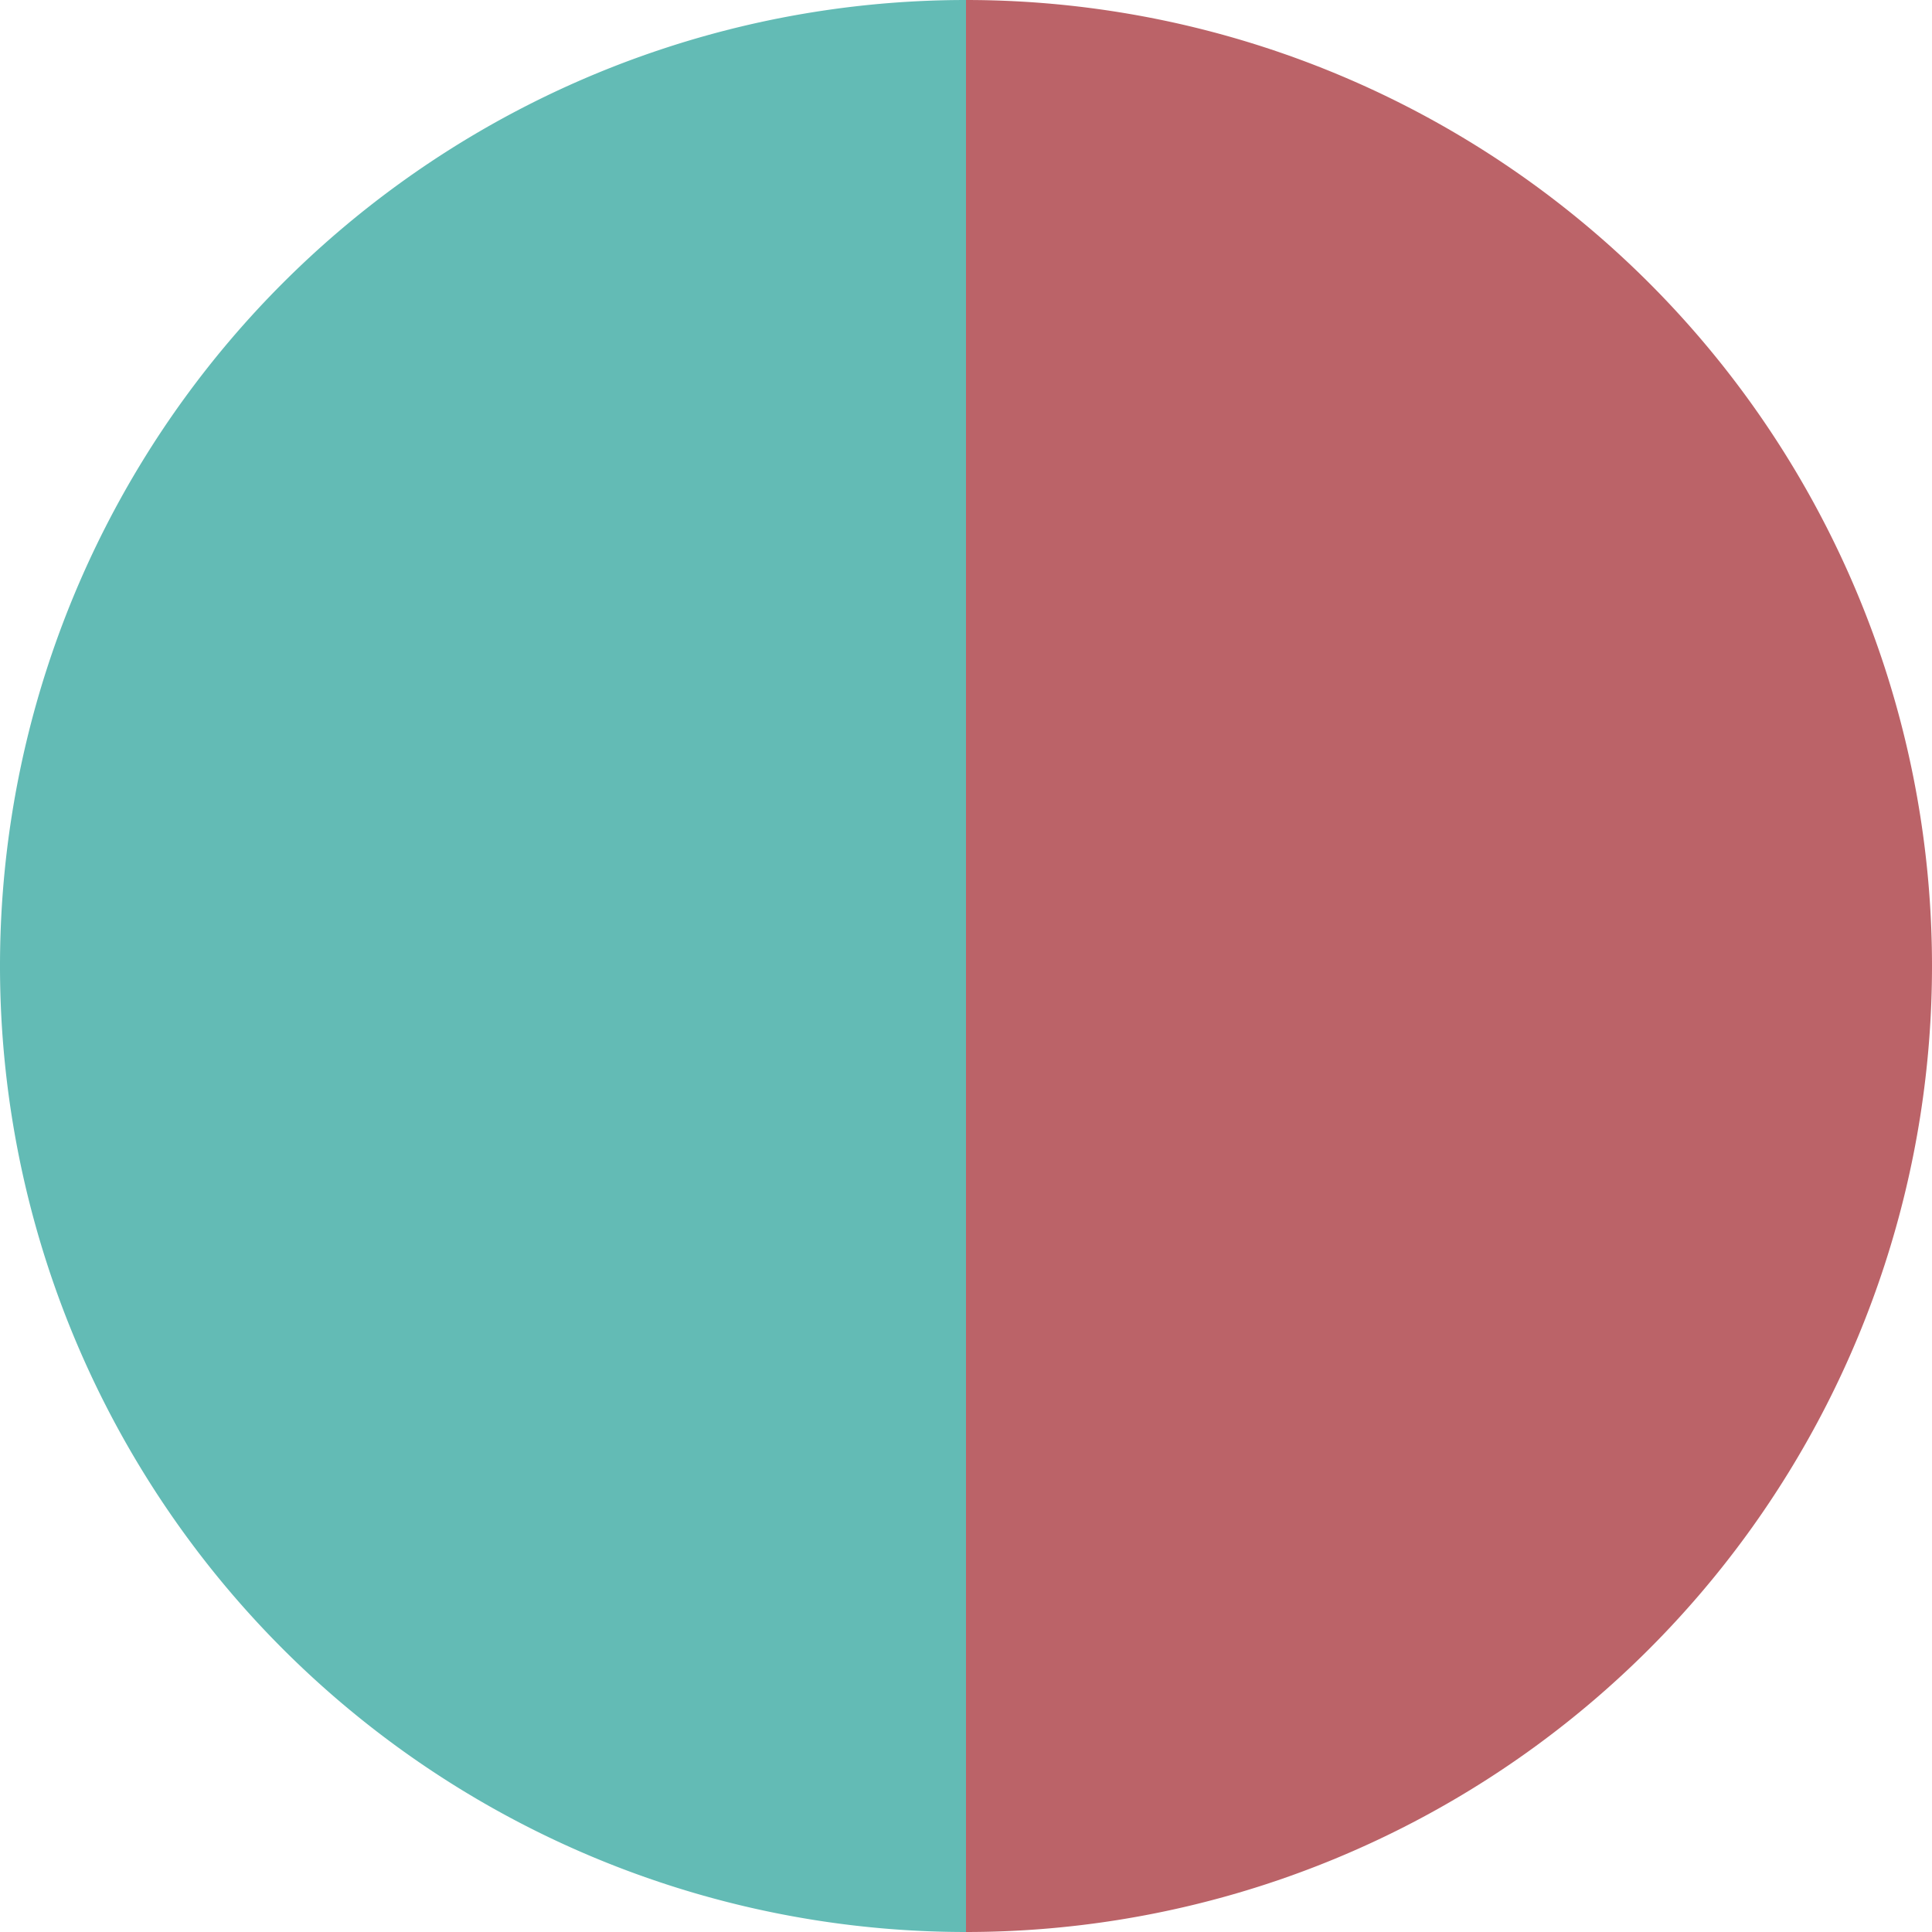 <?xml version="1.0" standalone="no"?>
<svg width="500" height="500" viewBox="-1 -1 2 2" xmlns="http://www.w3.org/2000/svg">
        <path d="M 0 -1 
             A 1,1 0 0,1 0 1             L 0,0
             z" fill="#bb6368" />
            <path d="M 0 1 
             A 1,1 0 0,1 -0 -1             L 0,0
             z" fill="#63bbb5" />
    </svg>
